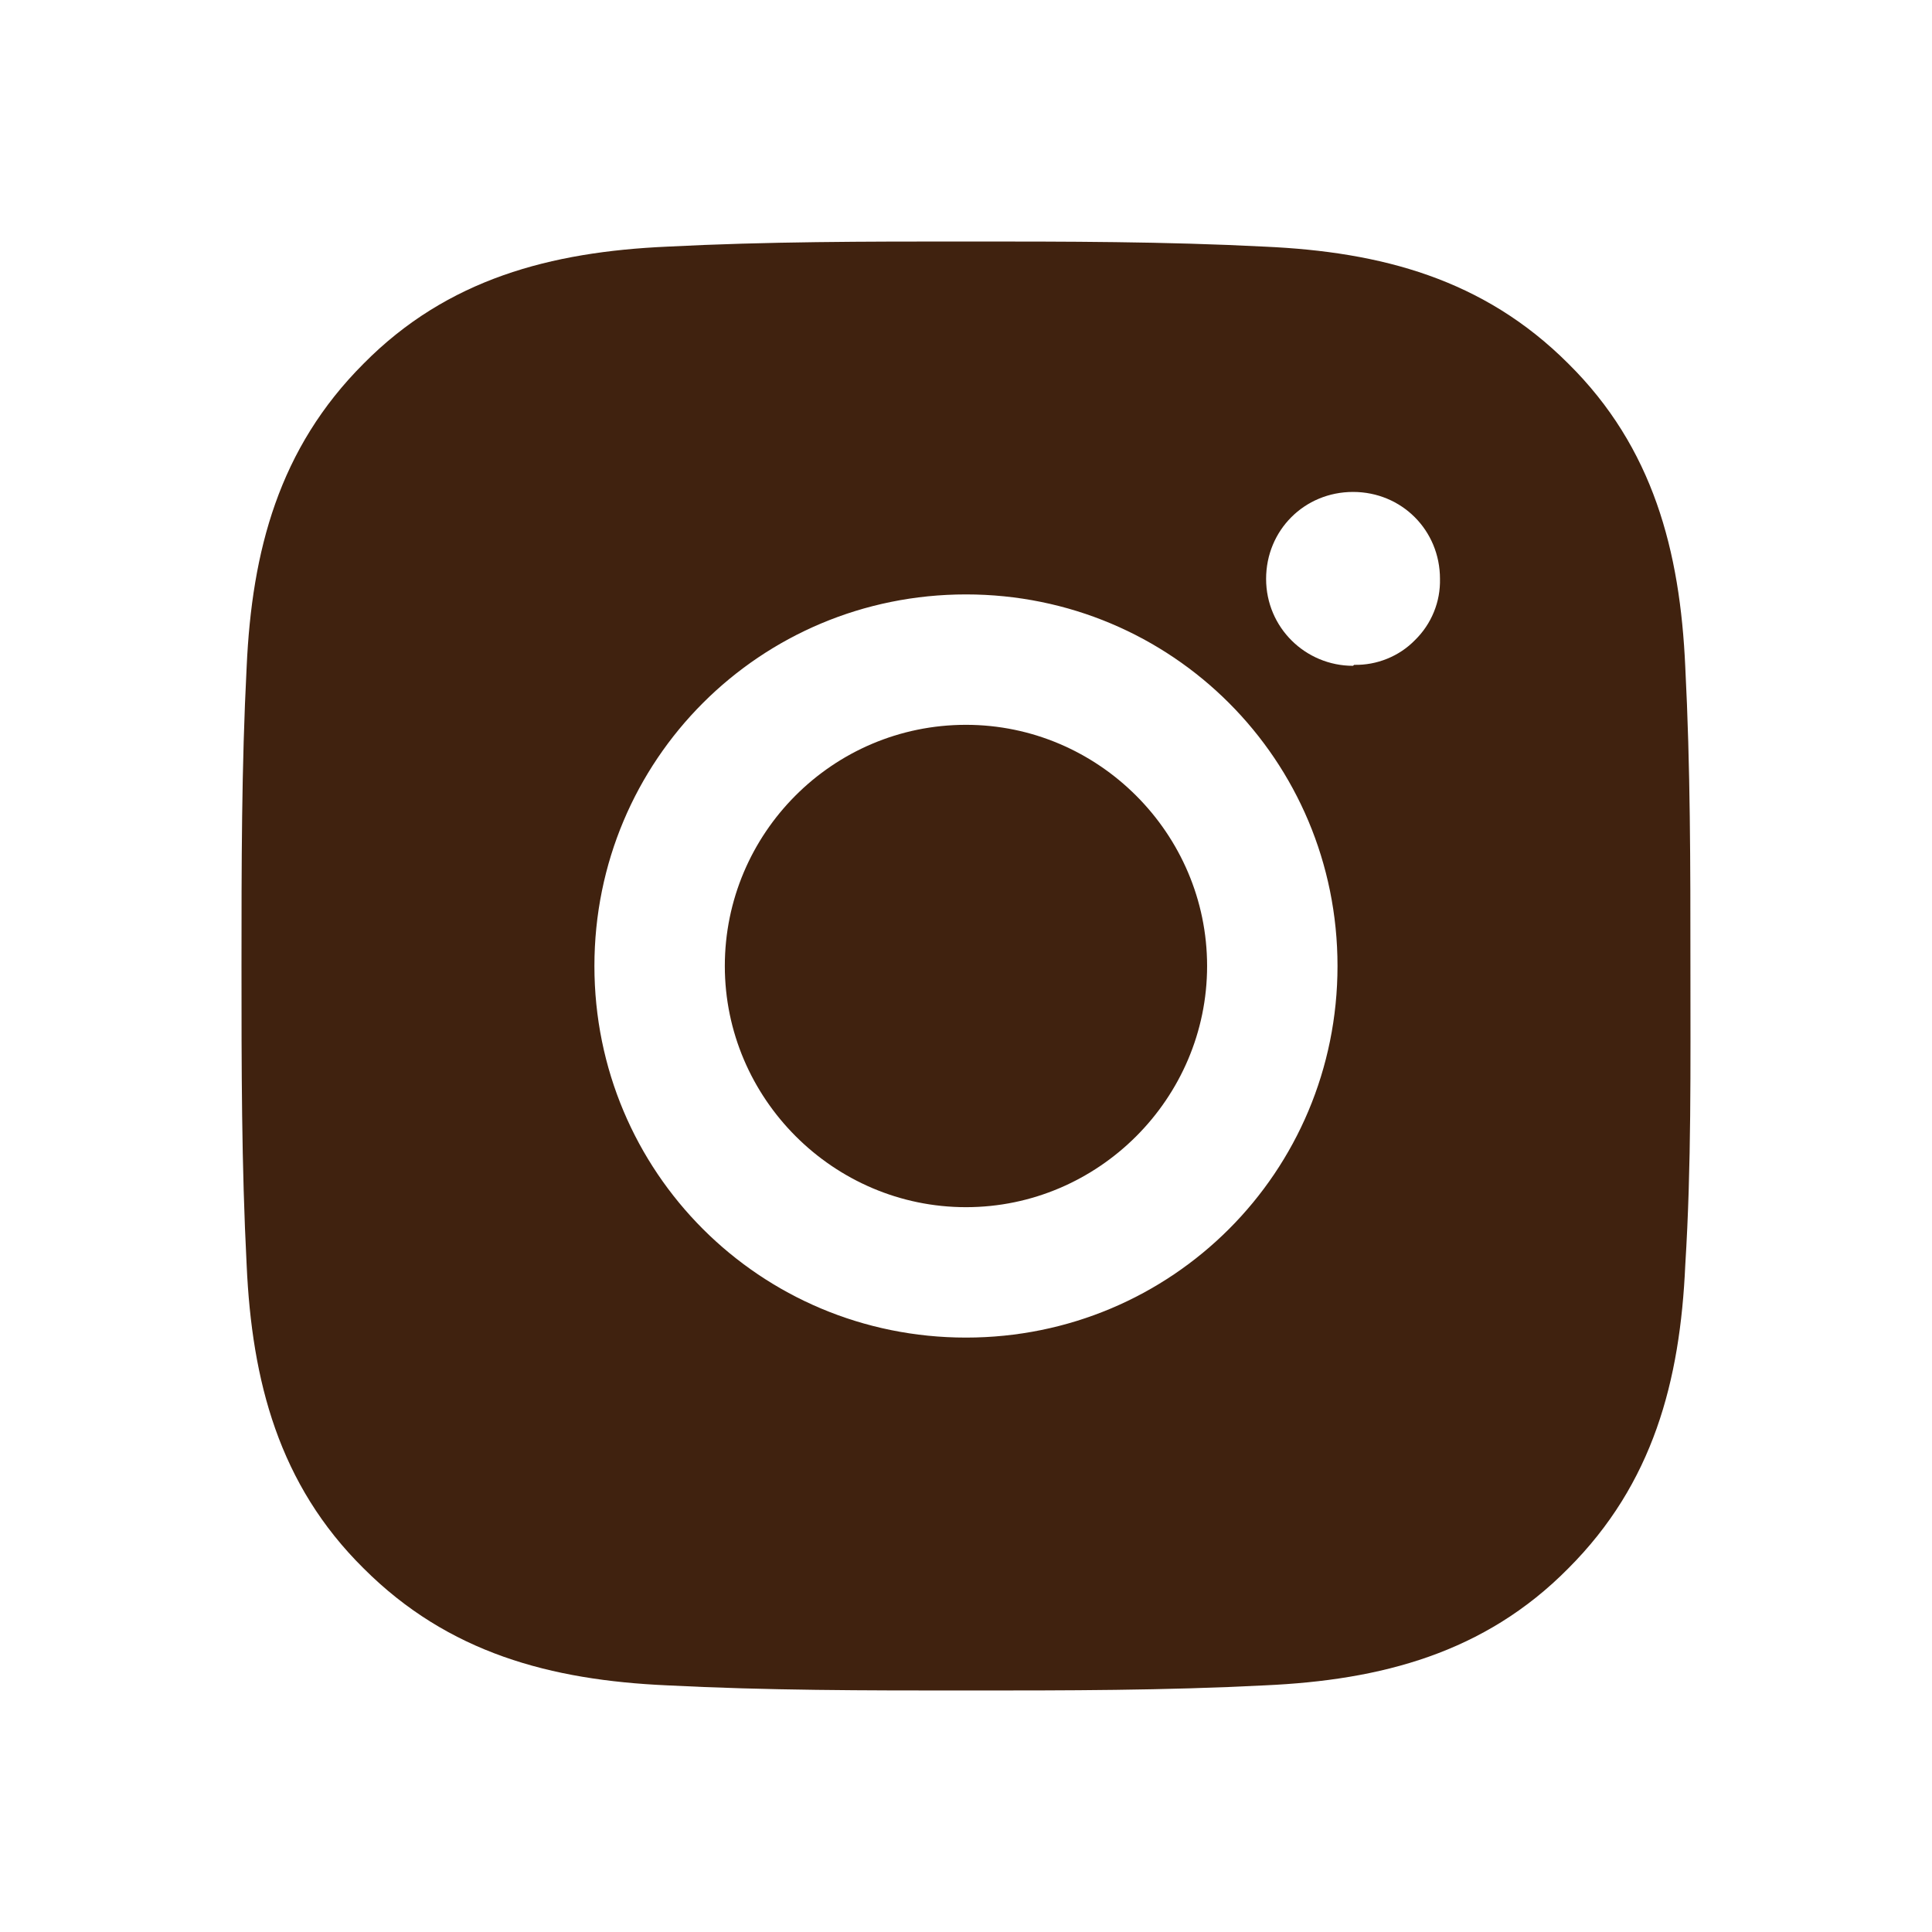<svg width="24" height="24" viewBox="0 0 24 24" fill="none" xmlns="http://www.w3.org/2000/svg">
<path d="M12 9.004C10.341 9.004 9.004 10.354 9.004 12C9.004 13.646 10.354 14.996 12 14.996C13.645 14.996 14.995 13.646 14.995 12C14.995 10.354 13.645 9.004 12 9.004ZM20.999 12C20.999 10.753 20.999 9.531 20.935 8.284C20.871 6.844 20.536 5.559 19.482 4.517C18.428 3.463 17.155 3.129 15.715 3.064C14.468 3 13.247 3 12 3C10.752 3 9.531 3 8.284 3.064C6.844 3.129 5.558 3.463 4.517 4.517C3.463 5.571 3.129 6.844 3.064 8.284C3 9.531 3 10.753 3 12C3 13.247 3 14.469 3.064 15.716C3.129 17.156 3.463 18.441 4.517 19.483C5.571 20.537 6.844 20.871 8.284 20.936C9.531 21 10.752 21 12 21C13.247 21 14.468 21 15.715 20.936C17.155 20.871 18.441 20.537 19.482 19.483C20.536 18.429 20.871 17.156 20.935 15.716C21.012 14.481 20.999 13.247 20.999 12ZM12 16.616C9.441 16.616 7.384 14.559 7.384 12C7.384 9.441 9.441 7.384 12 7.384C14.558 7.384 16.615 9.441 16.615 12C16.615 14.559 14.558 16.616 12 16.616ZM16.808 8.271C16.217 8.271 15.728 7.796 15.728 7.191C15.728 6.587 16.204 6.111 16.808 6.111C17.412 6.111 17.888 6.587 17.888 7.191C17.891 7.332 17.866 7.472 17.812 7.603C17.759 7.733 17.68 7.851 17.579 7.95C17.481 8.051 17.363 8.13 17.232 8.183C17.102 8.236 16.962 8.262 16.821 8.259L16.808 8.271Z" fill="#40220F"/>
</svg>
